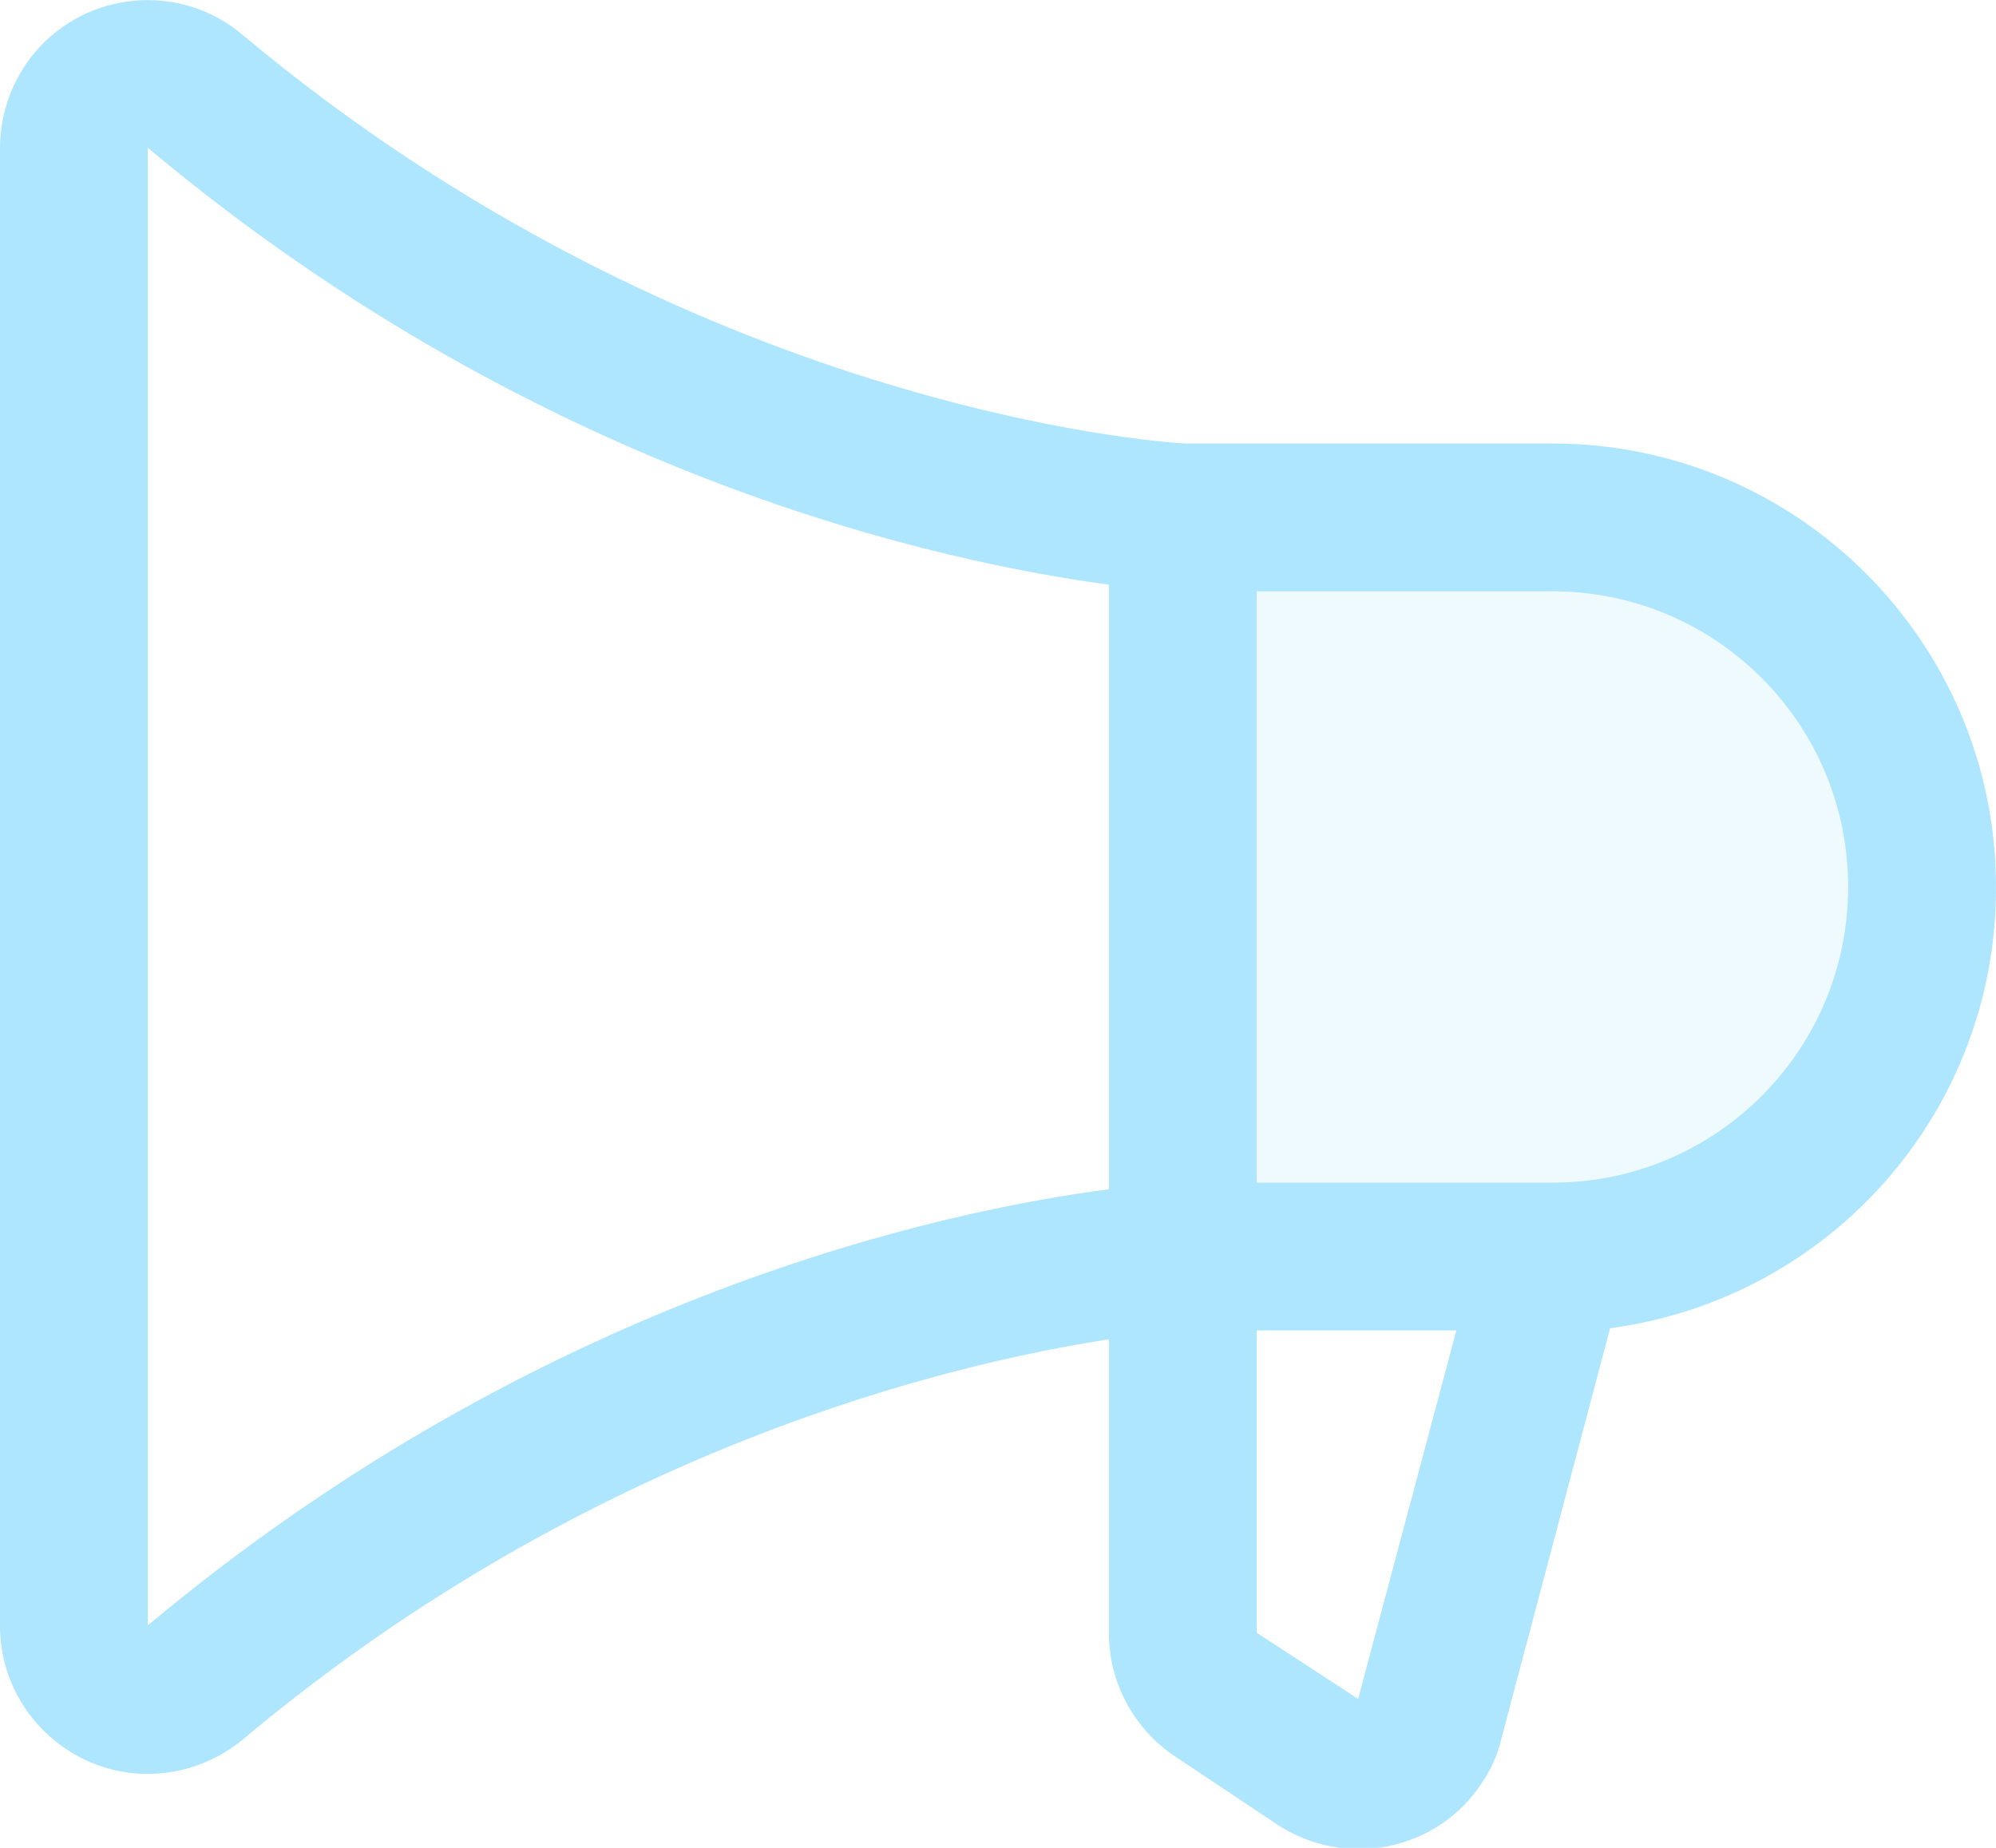 <?xml version="1.0" encoding="UTF-8"?><svg id="Layer_2" xmlns="http://www.w3.org/2000/svg" viewBox="0 0 27 25"><defs><style>.cls-1,.cls-2{fill:#afe6ff;}.cls-2{isolation:isolate;opacity:.2;}</style></defs><g id="Layer_2-2"><path class="cls-2" d="M26,12c0,2.76-2.24,5-5,5h-5V7h5c2.76,0,5,2.24,5,5Z"/><path class="cls-1" d="M27,12c0-3.31-2.69-6-6-6h-4.98c-.36-.02-6.7-.47-12.74-5.53C2.44-.24,1.18-.13.47.71.17,1.07,0,1.53,0,2v20c0,1.1.9,2,2,2,.47,0,.93-.17,1.29-.47,4.72-3.96,9.63-5.09,11.71-5.41v3.97c0,.67.33,1.29.89,1.67l1.38.92c.92.61,2.16.37,2.77-.55.13-.19.22-.39.27-.61l1.47-5.55c2.99-.4,5.22-2.94,5.22-5.95ZM2,21.99V2h0c5.35,4.49,10.83,5.62,13,5.91v8.18c-2.17.28-7.65,1.42-13,5.9ZM18.38,22.99h0s-1.38-.9-1.38-.9v-4.09h2.7l-1.33,4.99ZM21,16h-4V8h4c2.21,0,4,1.79,4,4s-1.79,4-4,4Z"/></g></svg>